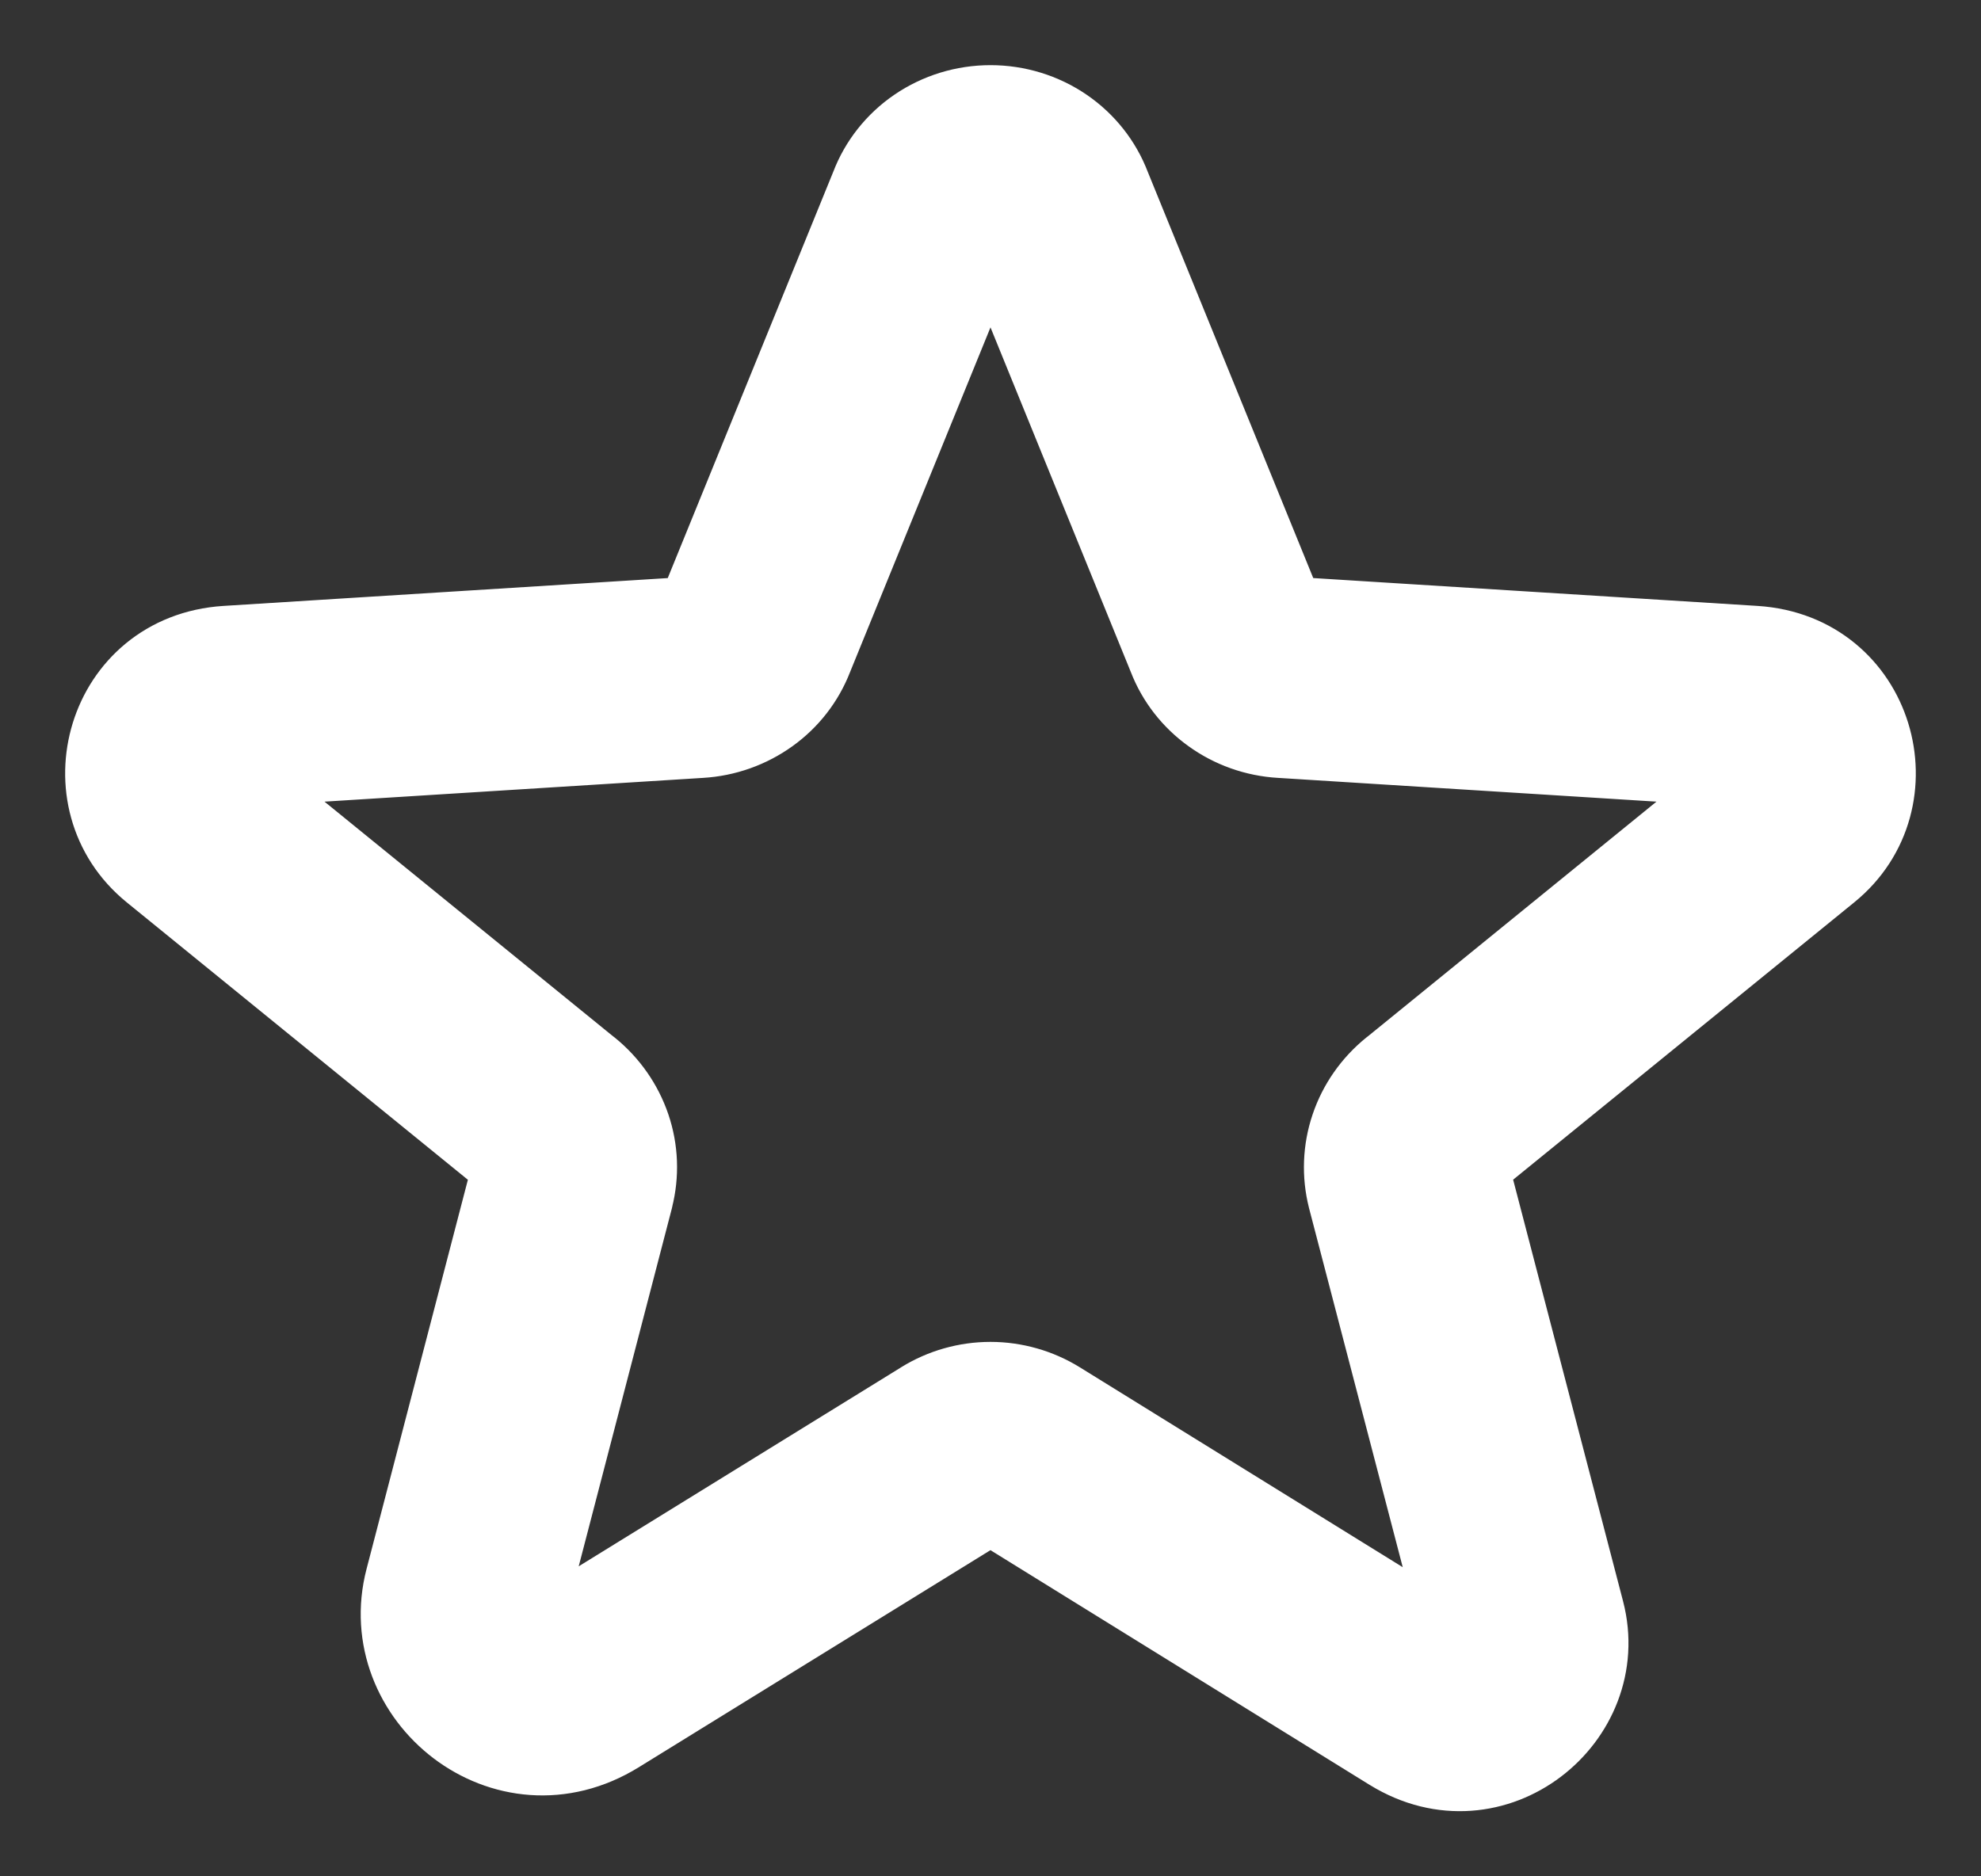 <svg width="19" height="18" viewBox="0 0 19 18" fill="none" xmlns="http://www.w3.org/2000/svg">
<rect x="0" y="0" width="19" height="18" fill="#333333" stroke="none"/>
<path fill-rule="evenodd" clip-rule="evenodd" d="M8.79 1.218C8.998 1.076 9.246 1 9.5 1C9.754 1 10.002 1.076 10.21 1.218C10.415 1.358 10.572 1.556 10.659 1.785L12.326 5.878L12.331 5.891C12.333 5.895 12.335 5.899 12.339 5.901C12.343 5.904 12.347 5.905 12.351 5.906L12.355 5.906L16.834 6.187C17.996 6.261 18.393 7.68 17.547 8.366C17.547 8.366 17.547 8.365 17.547 8.366L14.115 11.157C14.107 11.164 14.101 11.172 14.098 11.181C14.095 11.19 14.095 11.2 14.097 11.209C14.097 11.209 14.097 11.209 14.097 11.209L15.204 15.455C15.473 16.487 14.33 17.416 13.336 16.805L13.334 16.804L9.508 14.435C9.506 14.434 9.503 14.433 9.5 14.433C9.497 14.433 9.494 14.434 9.492 14.435L5.932 16.633C5.932 16.634 5.932 16.633 5.932 16.633C4.841 17.309 3.581 16.282 3.879 15.144C3.879 15.144 3.879 15.144 3.879 15.144L4.903 11.21C4.903 11.21 4.903 11.209 4.903 11.21C4.905 11.2 4.905 11.19 4.902 11.181C4.898 11.172 4.893 11.164 4.885 11.157L4.883 11.156L1.453 8.366C1.453 8.366 1.453 8.366 1.453 8.366C0.607 7.68 1.003 6.261 2.166 6.187L6.649 5.906C6.653 5.905 6.657 5.904 6.661 5.901C6.664 5.899 6.667 5.895 6.669 5.891L6.674 5.878L8.341 1.785C8.428 1.556 8.585 1.358 8.79 1.218ZM10.16 13.436C10.16 13.436 10.16 13.436 10.16 13.436L13.983 15.803C13.983 15.803 13.984 15.803 13.983 15.803C13.99 15.807 13.995 15.809 13.996 15.809C13.998 15.809 14.003 15.808 14.01 15.802C14.019 15.796 14.025 15.787 14.028 15.78C14.029 15.777 14.03 15.774 14.03 15.769C14.03 15.765 14.03 15.758 14.027 15.746L12.918 11.495C12.861 11.269 12.87 11.031 12.945 10.81C13.019 10.59 13.156 10.394 13.34 10.245C13.34 10.245 13.341 10.245 13.341 10.245L16.771 7.455C16.778 7.449 16.781 7.445 16.782 7.443C16.784 7.441 16.785 7.438 16.786 7.435C16.788 7.427 16.789 7.413 16.784 7.397C16.779 7.381 16.771 7.374 16.769 7.372C16.768 7.371 16.768 7.371 16.768 7.371C16.768 7.371 16.764 7.369 16.755 7.369C16.755 7.369 16.755 7.369 16.755 7.369L12.281 7.088C12.28 7.088 12.279 7.088 12.279 7.088C12.039 7.074 11.809 6.992 11.617 6.853C11.426 6.716 11.279 6.527 11.195 6.31L9.528 2.215C9.525 2.21 9.523 2.204 9.521 2.199C9.52 2.195 9.517 2.191 9.513 2.188C9.509 2.186 9.505 2.184 9.5 2.184C9.495 2.184 9.491 2.186 9.487 2.188C9.483 2.191 9.48 2.195 9.478 2.199C9.476 2.204 9.474 2.21 9.472 2.215L7.804 6.31C7.72 6.527 7.574 6.716 7.383 6.853C7.19 6.992 6.96 7.074 6.721 7.088L2.245 7.369C2.245 7.369 2.245 7.369 2.245 7.369C2.236 7.369 2.232 7.371 2.232 7.371C2.232 7.371 2.232 7.371 2.231 7.372C2.229 7.374 2.221 7.381 2.216 7.397C2.211 7.413 2.212 7.427 2.214 7.435C2.215 7.438 2.216 7.441 2.218 7.443C2.219 7.445 2.222 7.449 2.229 7.455L2.23 7.456L5.659 10.245C5.659 10.245 5.66 10.245 5.66 10.245C5.844 10.394 5.98 10.59 6.055 10.81C6.13 11.031 6.139 11.269 6.081 11.495L6.081 11.498L5.056 15.437C5.034 15.52 5.064 15.585 5.119 15.626C5.148 15.647 5.177 15.656 5.199 15.658C5.218 15.659 5.244 15.657 5.28 15.634L5.281 15.633L8.84 13.436C8.84 13.436 8.841 13.435 8.841 13.435C8.841 13.435 8.841 13.435 8.841 13.435C9.038 13.313 9.267 13.248 9.5 13.248C9.733 13.248 9.963 13.314 10.16 13.436Z" fill="white"/>
<path d="M17.547 8.366C18.393 7.68 17.996 6.261 16.834 6.187L12.355 5.906L12.351 5.906C12.347 5.905 12.343 5.904 12.339 5.901C12.335 5.899 12.333 5.895 12.331 5.891L12.326 5.878L10.659 1.785C10.572 1.556 10.415 1.358 10.21 1.218C10.002 1.076 9.754 1 9.5 1C9.246 1 8.998 1.076 8.79 1.218C8.585 1.358 8.428 1.556 8.341 1.785L6.674 5.878L6.669 5.891C6.667 5.895 6.664 5.899 6.661 5.901C6.657 5.904 6.653 5.905 6.649 5.906L2.166 6.187C1.003 6.261 0.607 7.68 1.453 8.366M17.547 8.366C17.547 8.365 17.547 8.366 17.547 8.366ZM17.547 8.366L14.115 11.157C14.107 11.164 14.101 11.172 14.098 11.181C14.095 11.19 14.095 11.2 14.097 11.209M14.097 11.209C14.097 11.209 14.097 11.209 14.097 11.209ZM14.097 11.209L15.204 15.455C15.473 16.487 14.33 17.416 13.336 16.805L13.334 16.804L9.508 14.435M9.508 14.435L9.834 13.936M9.508 14.435C9.506 14.434 9.503 14.433 9.5 14.433C9.497 14.433 9.494 14.434 9.492 14.435L5.932 16.633M5.932 16.633C5.932 16.633 5.932 16.634 5.932 16.633ZM5.932 16.633C4.841 17.309 3.581 16.282 3.879 15.144M3.879 15.144C3.879 15.144 3.879 15.144 3.879 15.144ZM3.879 15.144L4.903 11.21M4.903 11.21C4.903 11.21 4.903 11.209 4.903 11.21ZM4.903 11.21C4.905 11.2 4.905 11.19 4.902 11.181C4.898 11.172 4.893 11.164 4.885 11.157L4.883 11.156L1.453 8.366M1.453 8.366C1.453 8.366 1.453 8.366 1.453 8.366ZM10.16 13.436C10.16 13.436 10.16 13.436 10.16 13.436ZM10.16 13.436L13.983 15.803M10.16 13.436C9.963 13.314 9.733 13.248 9.5 13.248C9.267 13.248 9.038 13.313 8.841 13.435M13.983 15.803C13.983 15.803 13.984 15.803 13.983 15.803ZM13.983 15.803C13.99 15.807 13.995 15.809 13.996 15.809C13.998 15.809 14.003 15.808 14.01 15.802C14.019 15.796 14.025 15.787 14.028 15.78C14.029 15.777 14.03 15.774 14.03 15.769C14.03 15.765 14.03 15.758 14.027 15.746L12.918 11.495C12.861 11.269 12.87 11.031 12.945 10.81C13.019 10.59 13.156 10.394 13.34 10.245C13.34 10.245 13.341 10.245 13.341 10.245L16.771 7.455C16.778 7.449 16.781 7.445 16.782 7.443C16.784 7.441 16.785 7.438 16.786 7.435C16.788 7.427 16.789 7.413 16.784 7.397C16.779 7.381 16.771 7.374 16.769 7.372C16.768 7.371 16.768 7.371 16.768 7.371C16.768 7.371 16.764 7.369 16.755 7.369M16.755 7.369C16.755 7.369 16.755 7.369 16.755 7.369ZM16.755 7.369L12.281 7.088C12.28 7.088 12.279 7.088 12.279 7.088C12.039 7.074 11.809 6.992 11.617 6.853C11.426 6.716 11.279 6.527 11.195 6.31L9.528 2.215C9.525 2.21 9.523 2.204 9.521 2.199C9.52 2.195 9.517 2.191 9.513 2.188C9.509 2.186 9.505 2.184 9.5 2.184C9.495 2.184 9.491 2.186 9.487 2.188C9.483 2.191 9.48 2.195 9.478 2.199C9.476 2.204 9.474 2.21 9.472 2.215L7.804 6.31C7.72 6.527 7.574 6.716 7.383 6.853C7.19 6.992 6.96 7.074 6.721 7.088L2.245 7.369M2.245 7.369C2.245 7.369 2.245 7.369 2.245 7.369ZM2.245 7.369C2.236 7.369 2.232 7.371 2.232 7.371C2.232 7.371 2.232 7.371 2.231 7.372C2.229 7.374 2.221 7.381 2.216 7.397C2.211 7.413 2.212 7.427 2.214 7.435C2.215 7.438 2.216 7.441 2.218 7.443C2.219 7.445 2.222 7.449 2.229 7.455L2.23 7.456L5.659 10.245C5.659 10.245 5.66 10.245 5.66 10.245C5.844 10.394 5.98 10.59 6.055 10.81C6.13 11.031 6.139 11.269 6.081 11.495L6.081 11.498L5.056 15.437C5.034 15.52 5.064 15.585 5.119 15.626C5.148 15.647 5.177 15.656 5.199 15.658C5.218 15.659 5.244 15.657 5.28 15.634L5.281 15.633L8.84 13.436C8.84 13.436 8.841 13.435 8.841 13.435M8.841 13.435C8.841 13.435 8.841 13.435 8.841 13.435Z" stroke="white" stroke-width="0.75" stroke-linecap="round" stroke-linejoin="round"/>
</svg>
